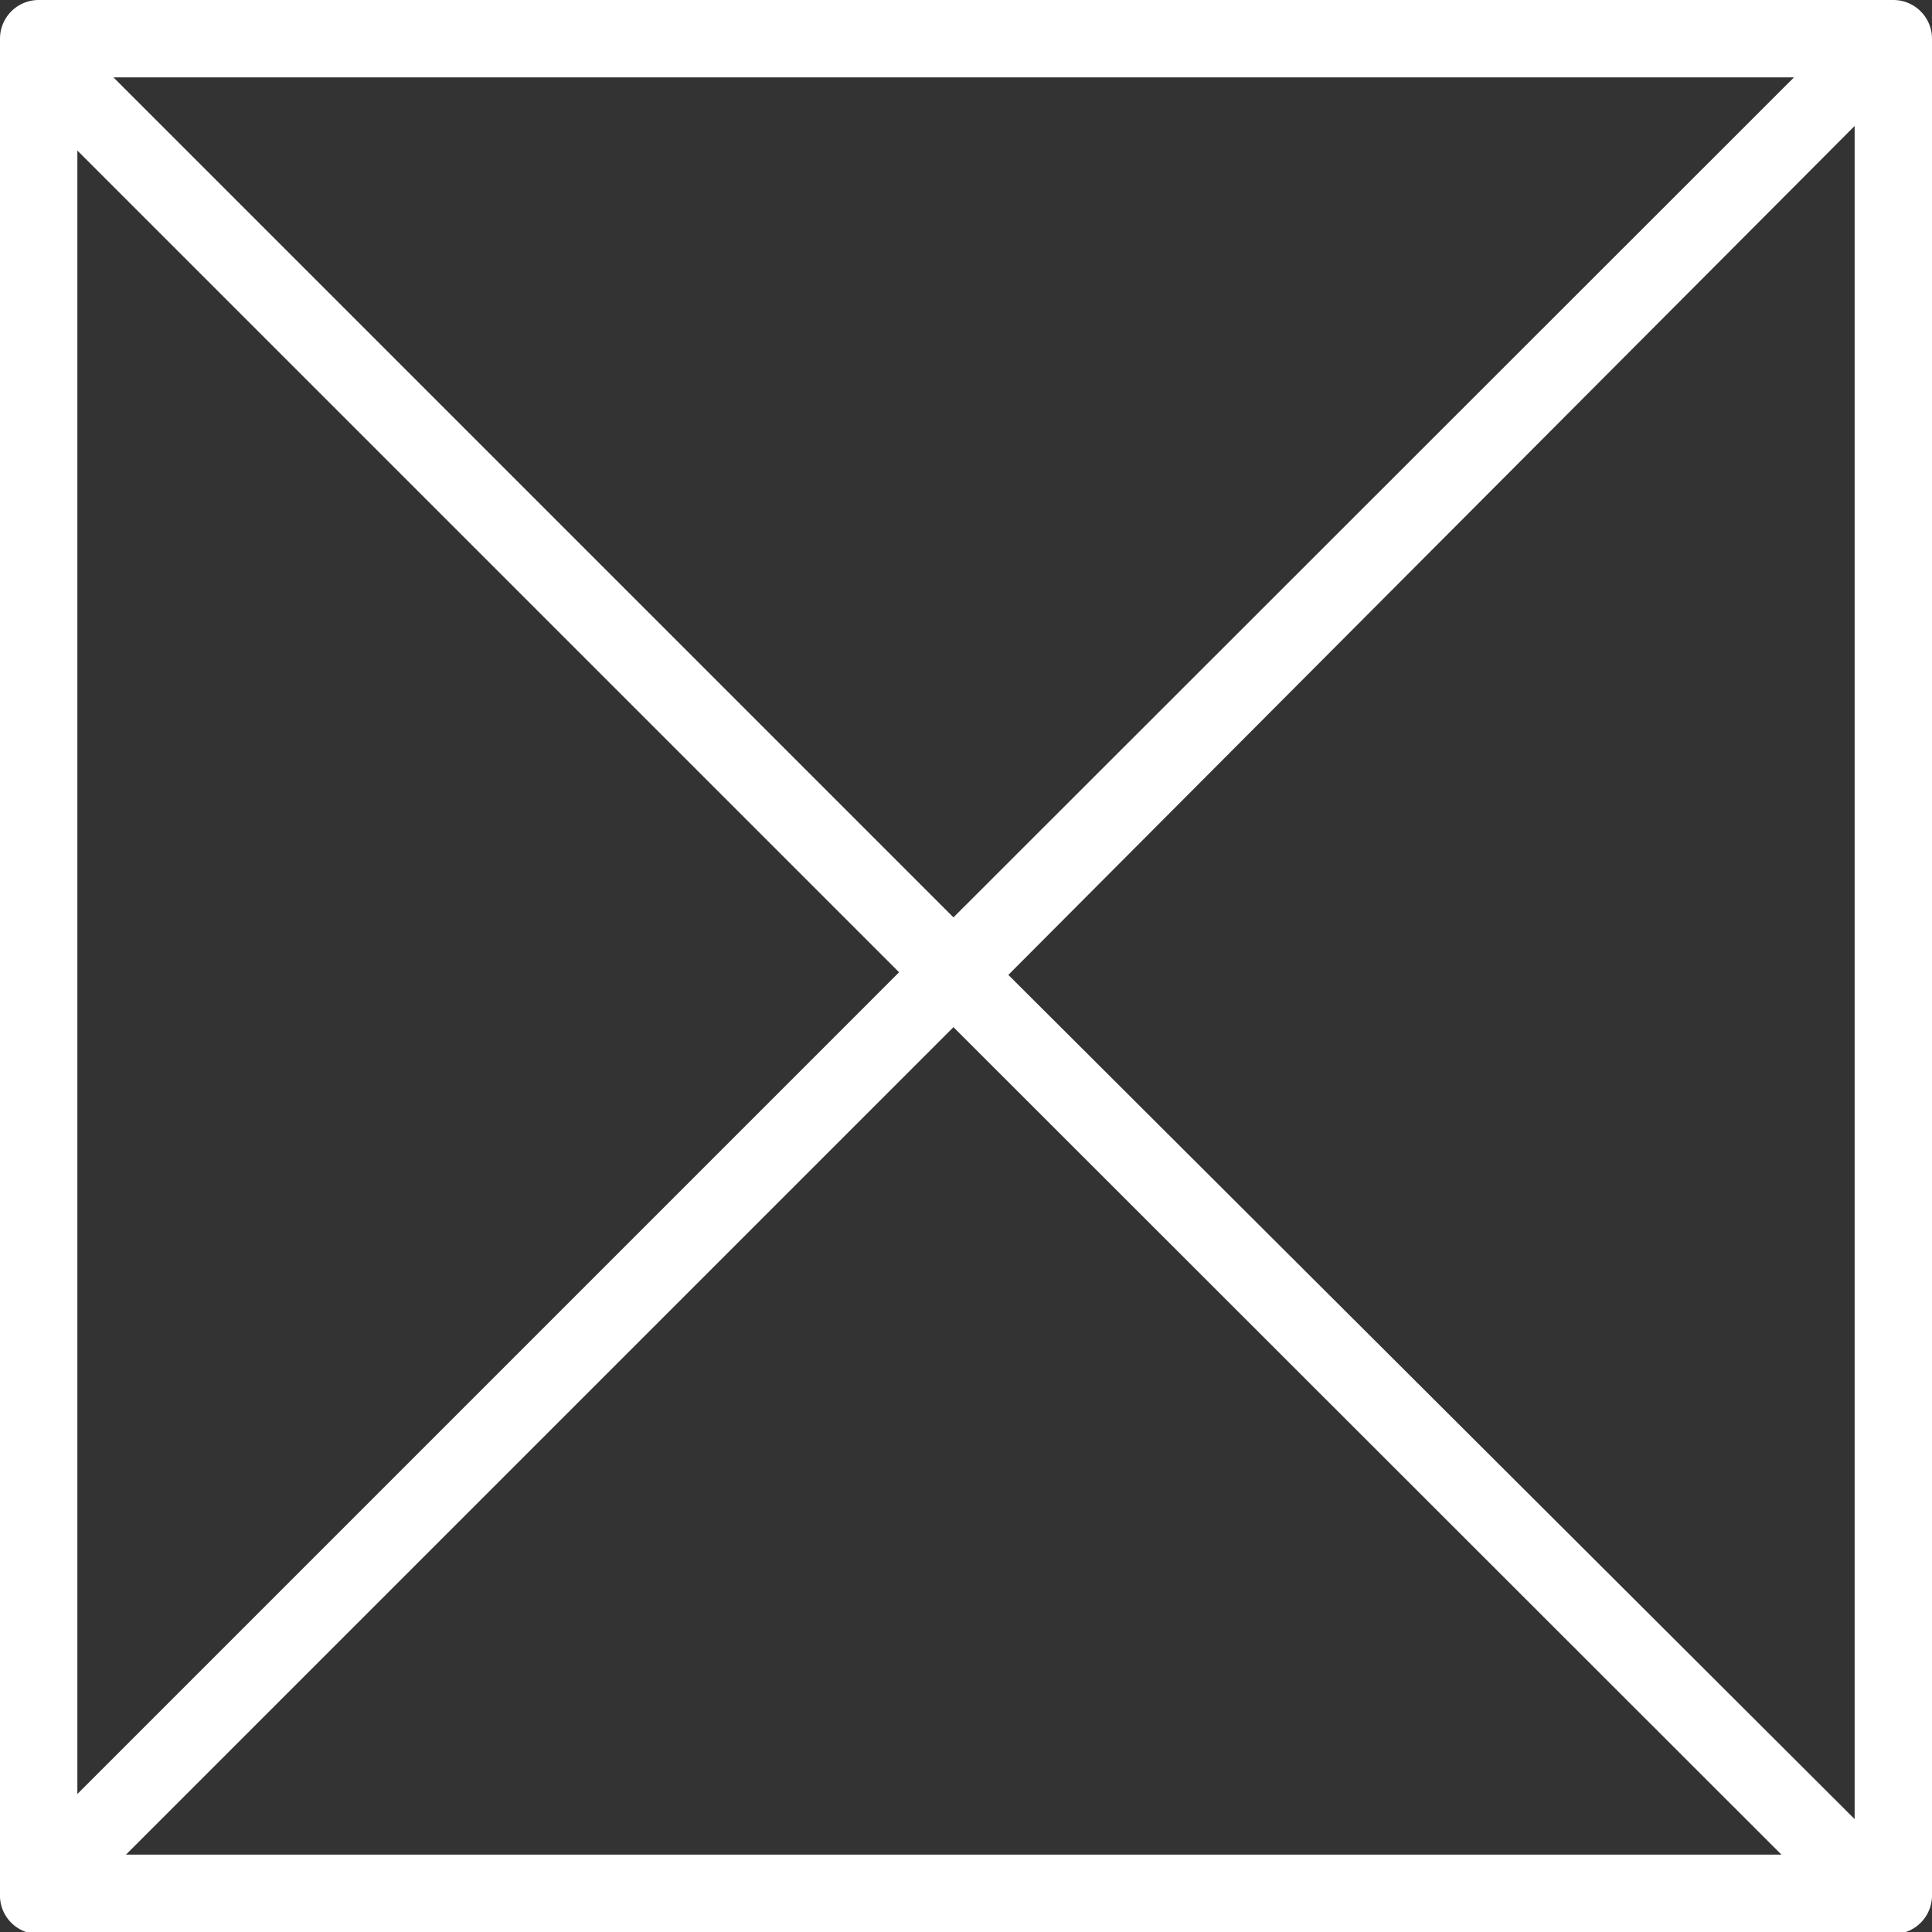 <svg xmlns="http://www.w3.org/2000/svg" viewBox="0 0 36.96 36.96"><rect x="0" y="0" width="36.96" height="36.96" fill="#333333" stroke="none"/><defs><style>.cls-1{fill:#fff;}</style></defs><g id="レイヤー_2" data-name="レイヤー 2"><g id="レイヤー_3" data-name="レイヤー 3"><path class="cls-1" d="M36.22,0H.74A.74.74,0,0,0,0,.74V36.22A.74.74,0,0,0,.74,37H36.22a.74.74,0,0,0,.74-.74V.74A.74.74,0,0,0,36.22,0ZM1.48,2.88,17.2,18.6,1.48,34.32Zm.69-1.4H34.32L18.24,17.55ZM18.24,19.65,34.08,35.48H2.41Zm1.05-1L35.48,2.41V34.8Z"/></g></g></svg>